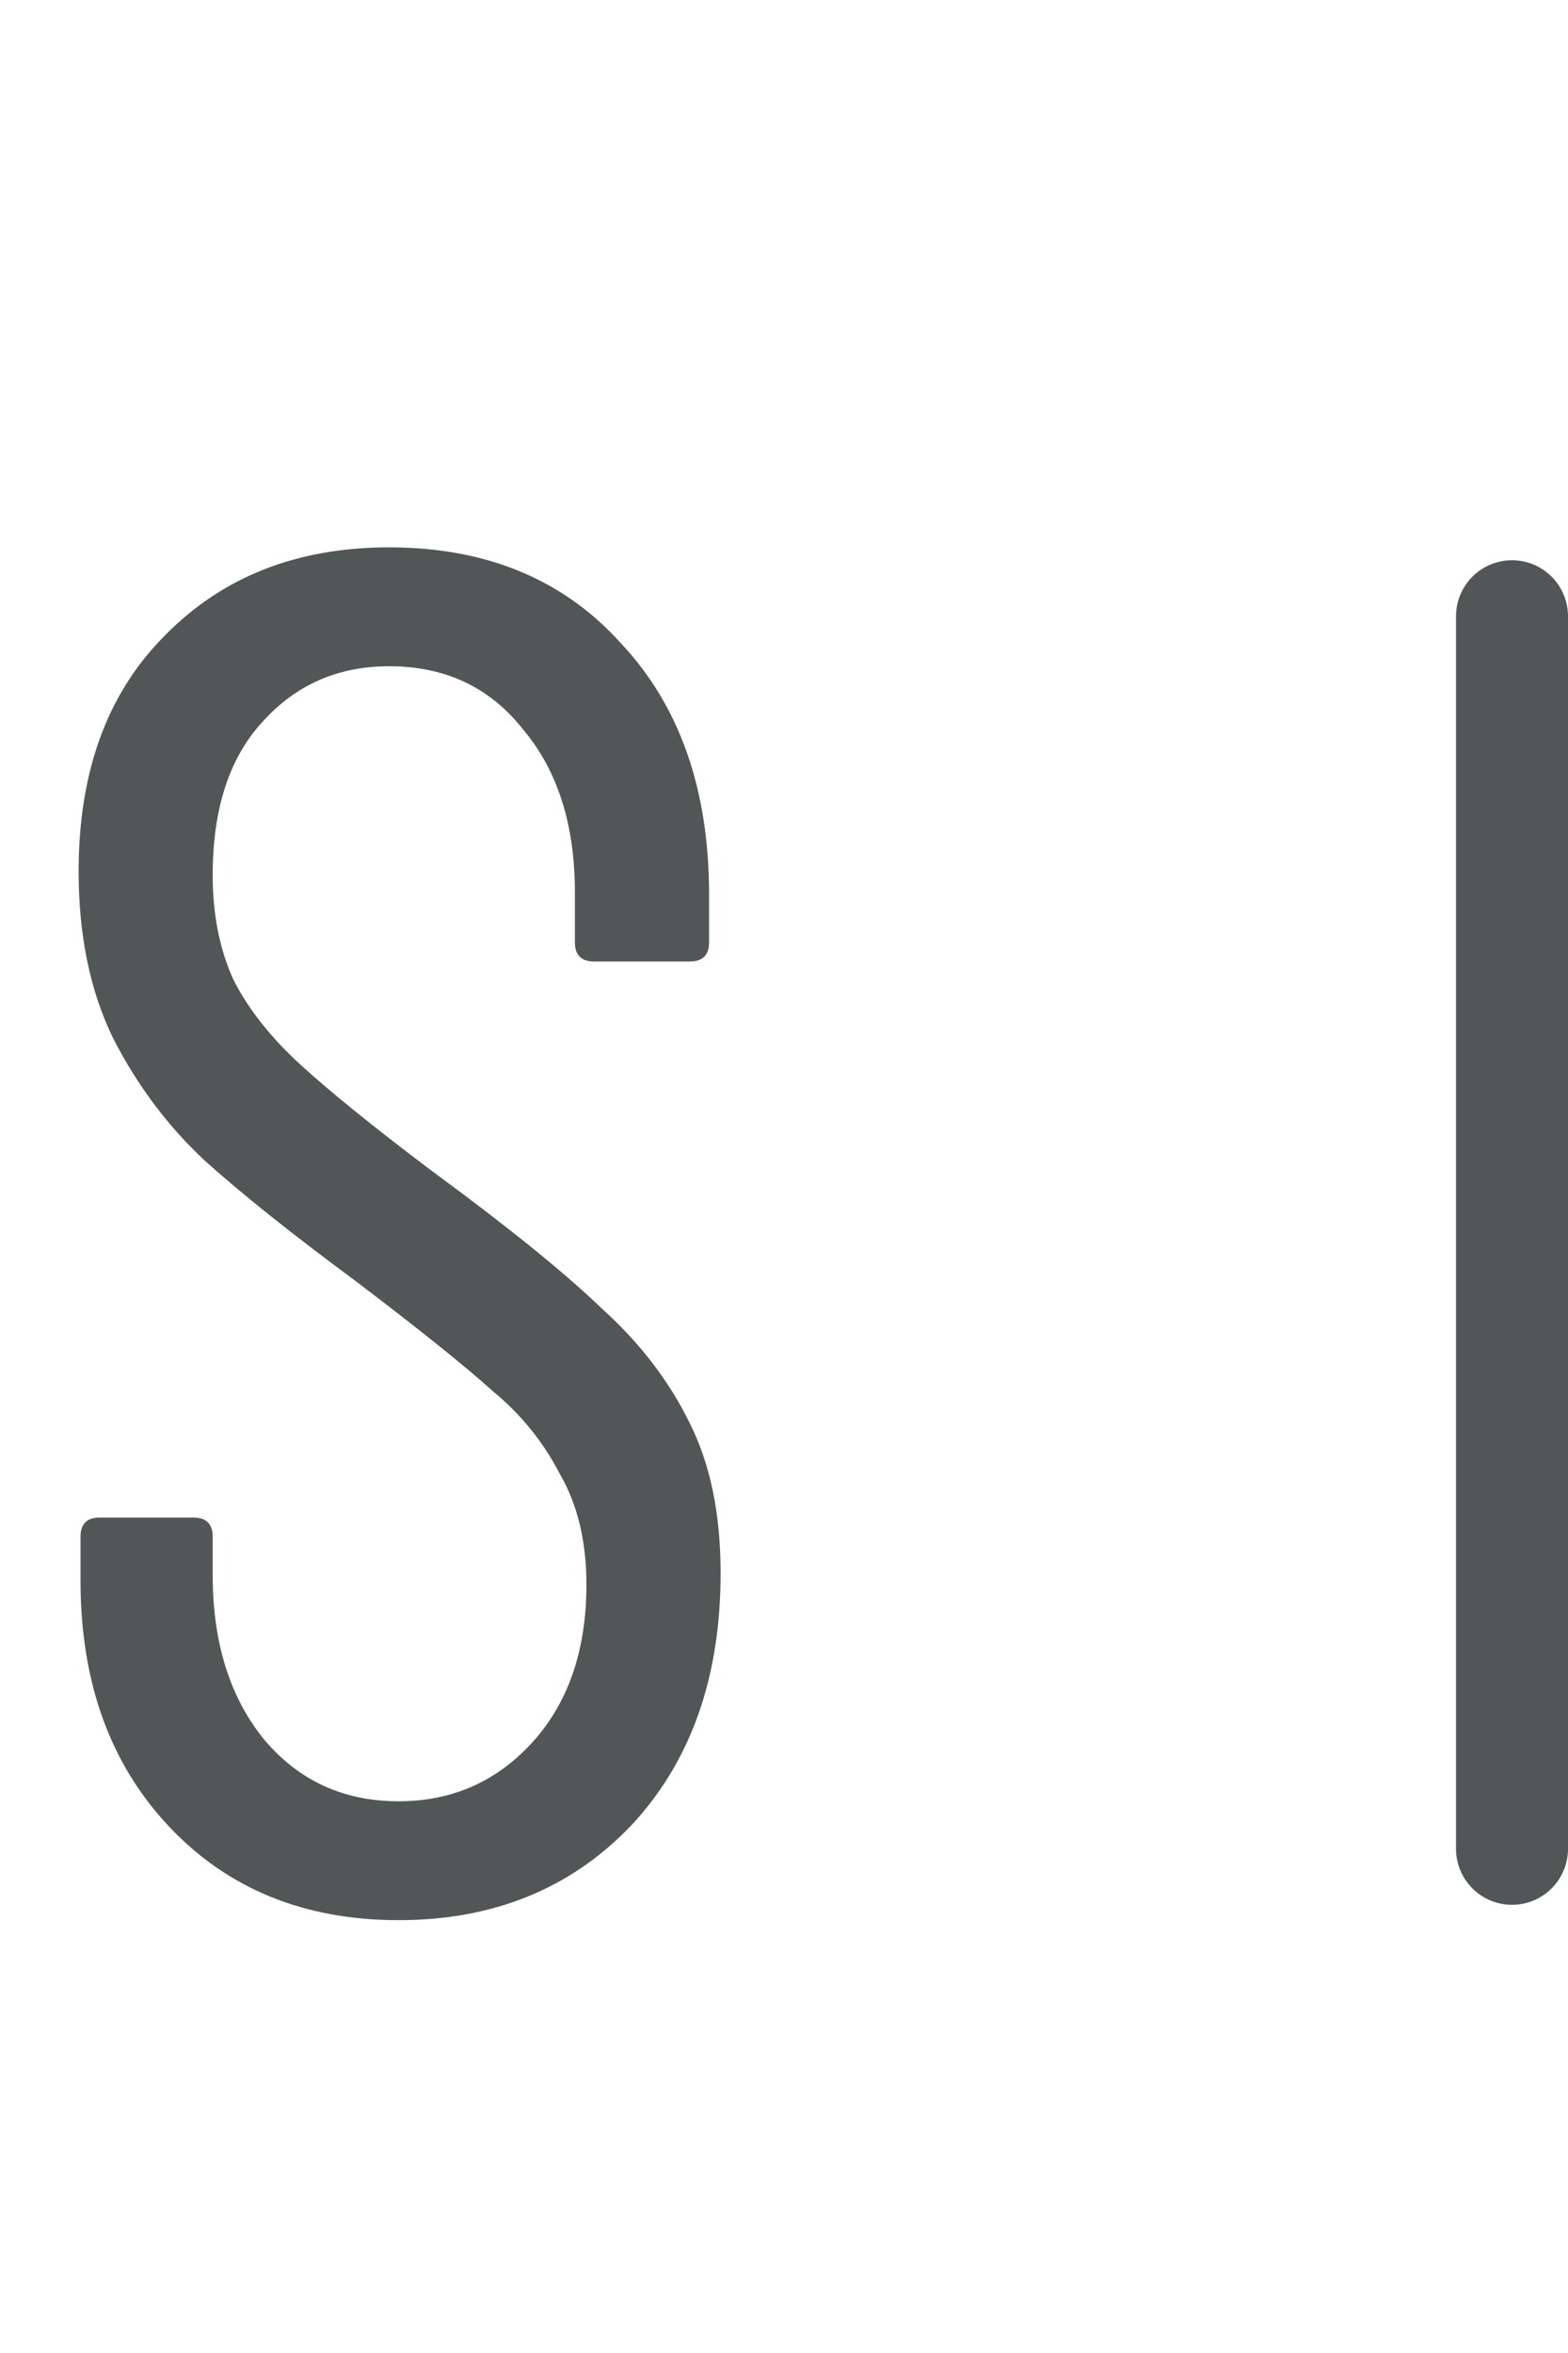 <?xml version="1.0" encoding="UTF-8"?> <svg xmlns="http://www.w3.org/2000/svg" width="14" height="21" viewBox="0 0 14 21" fill="none"> <path opacity="0.8" d="M3.559 17.137C2.715 17.137 2.031 16.857 1.506 16.298C0.981 15.739 0.719 15.009 0.719 14.108V13.715C0.719 13.601 0.776 13.544 0.89 13.544H1.728C1.842 13.544 1.899 13.601 1.899 13.715V14.057C1.899 14.662 2.053 15.152 2.361 15.528C2.669 15.893 3.069 16.076 3.559 16.076C4.038 16.076 4.437 15.899 4.757 15.546C5.076 15.192 5.236 14.724 5.236 14.142C5.236 13.755 5.156 13.424 4.996 13.15C4.848 12.865 4.649 12.62 4.398 12.414C4.158 12.197 3.753 11.872 3.183 11.439C2.612 11.017 2.162 10.658 1.831 10.361C1.5 10.053 1.226 9.688 1.01 9.266C0.804 8.844 0.702 8.347 0.702 7.777C0.702 6.887 0.958 6.186 1.472 5.672C1.985 5.148 2.652 4.885 3.474 4.885C4.341 4.885 5.031 5.171 5.544 5.741C6.069 6.3 6.331 7.047 6.331 7.982V8.41C6.331 8.524 6.274 8.581 6.16 8.581H5.304C5.19 8.581 5.133 8.524 5.133 8.41V7.965C5.133 7.361 4.979 6.876 4.671 6.511C4.375 6.134 3.975 5.946 3.474 5.946C3.017 5.946 2.641 6.112 2.344 6.442C2.048 6.762 1.899 7.218 1.899 7.811C1.899 8.165 1.962 8.479 2.088 8.752C2.224 9.015 2.424 9.266 2.686 9.505C2.949 9.745 3.337 10.059 3.85 10.446C4.534 10.948 5.042 11.359 5.373 11.678C5.715 11.986 5.977 12.329 6.16 12.705C6.343 13.07 6.434 13.515 6.434 14.04C6.434 14.975 6.166 15.728 5.63 16.298C5.093 16.857 4.403 17.137 3.559 17.137Z" fill="#292C2C"></path> <line opacity="0.8" x1="13.5" y1="5.5" x2="13.5" y2="16.5" stroke="#292C2C" stroke-linecap="round"></line> </svg> 